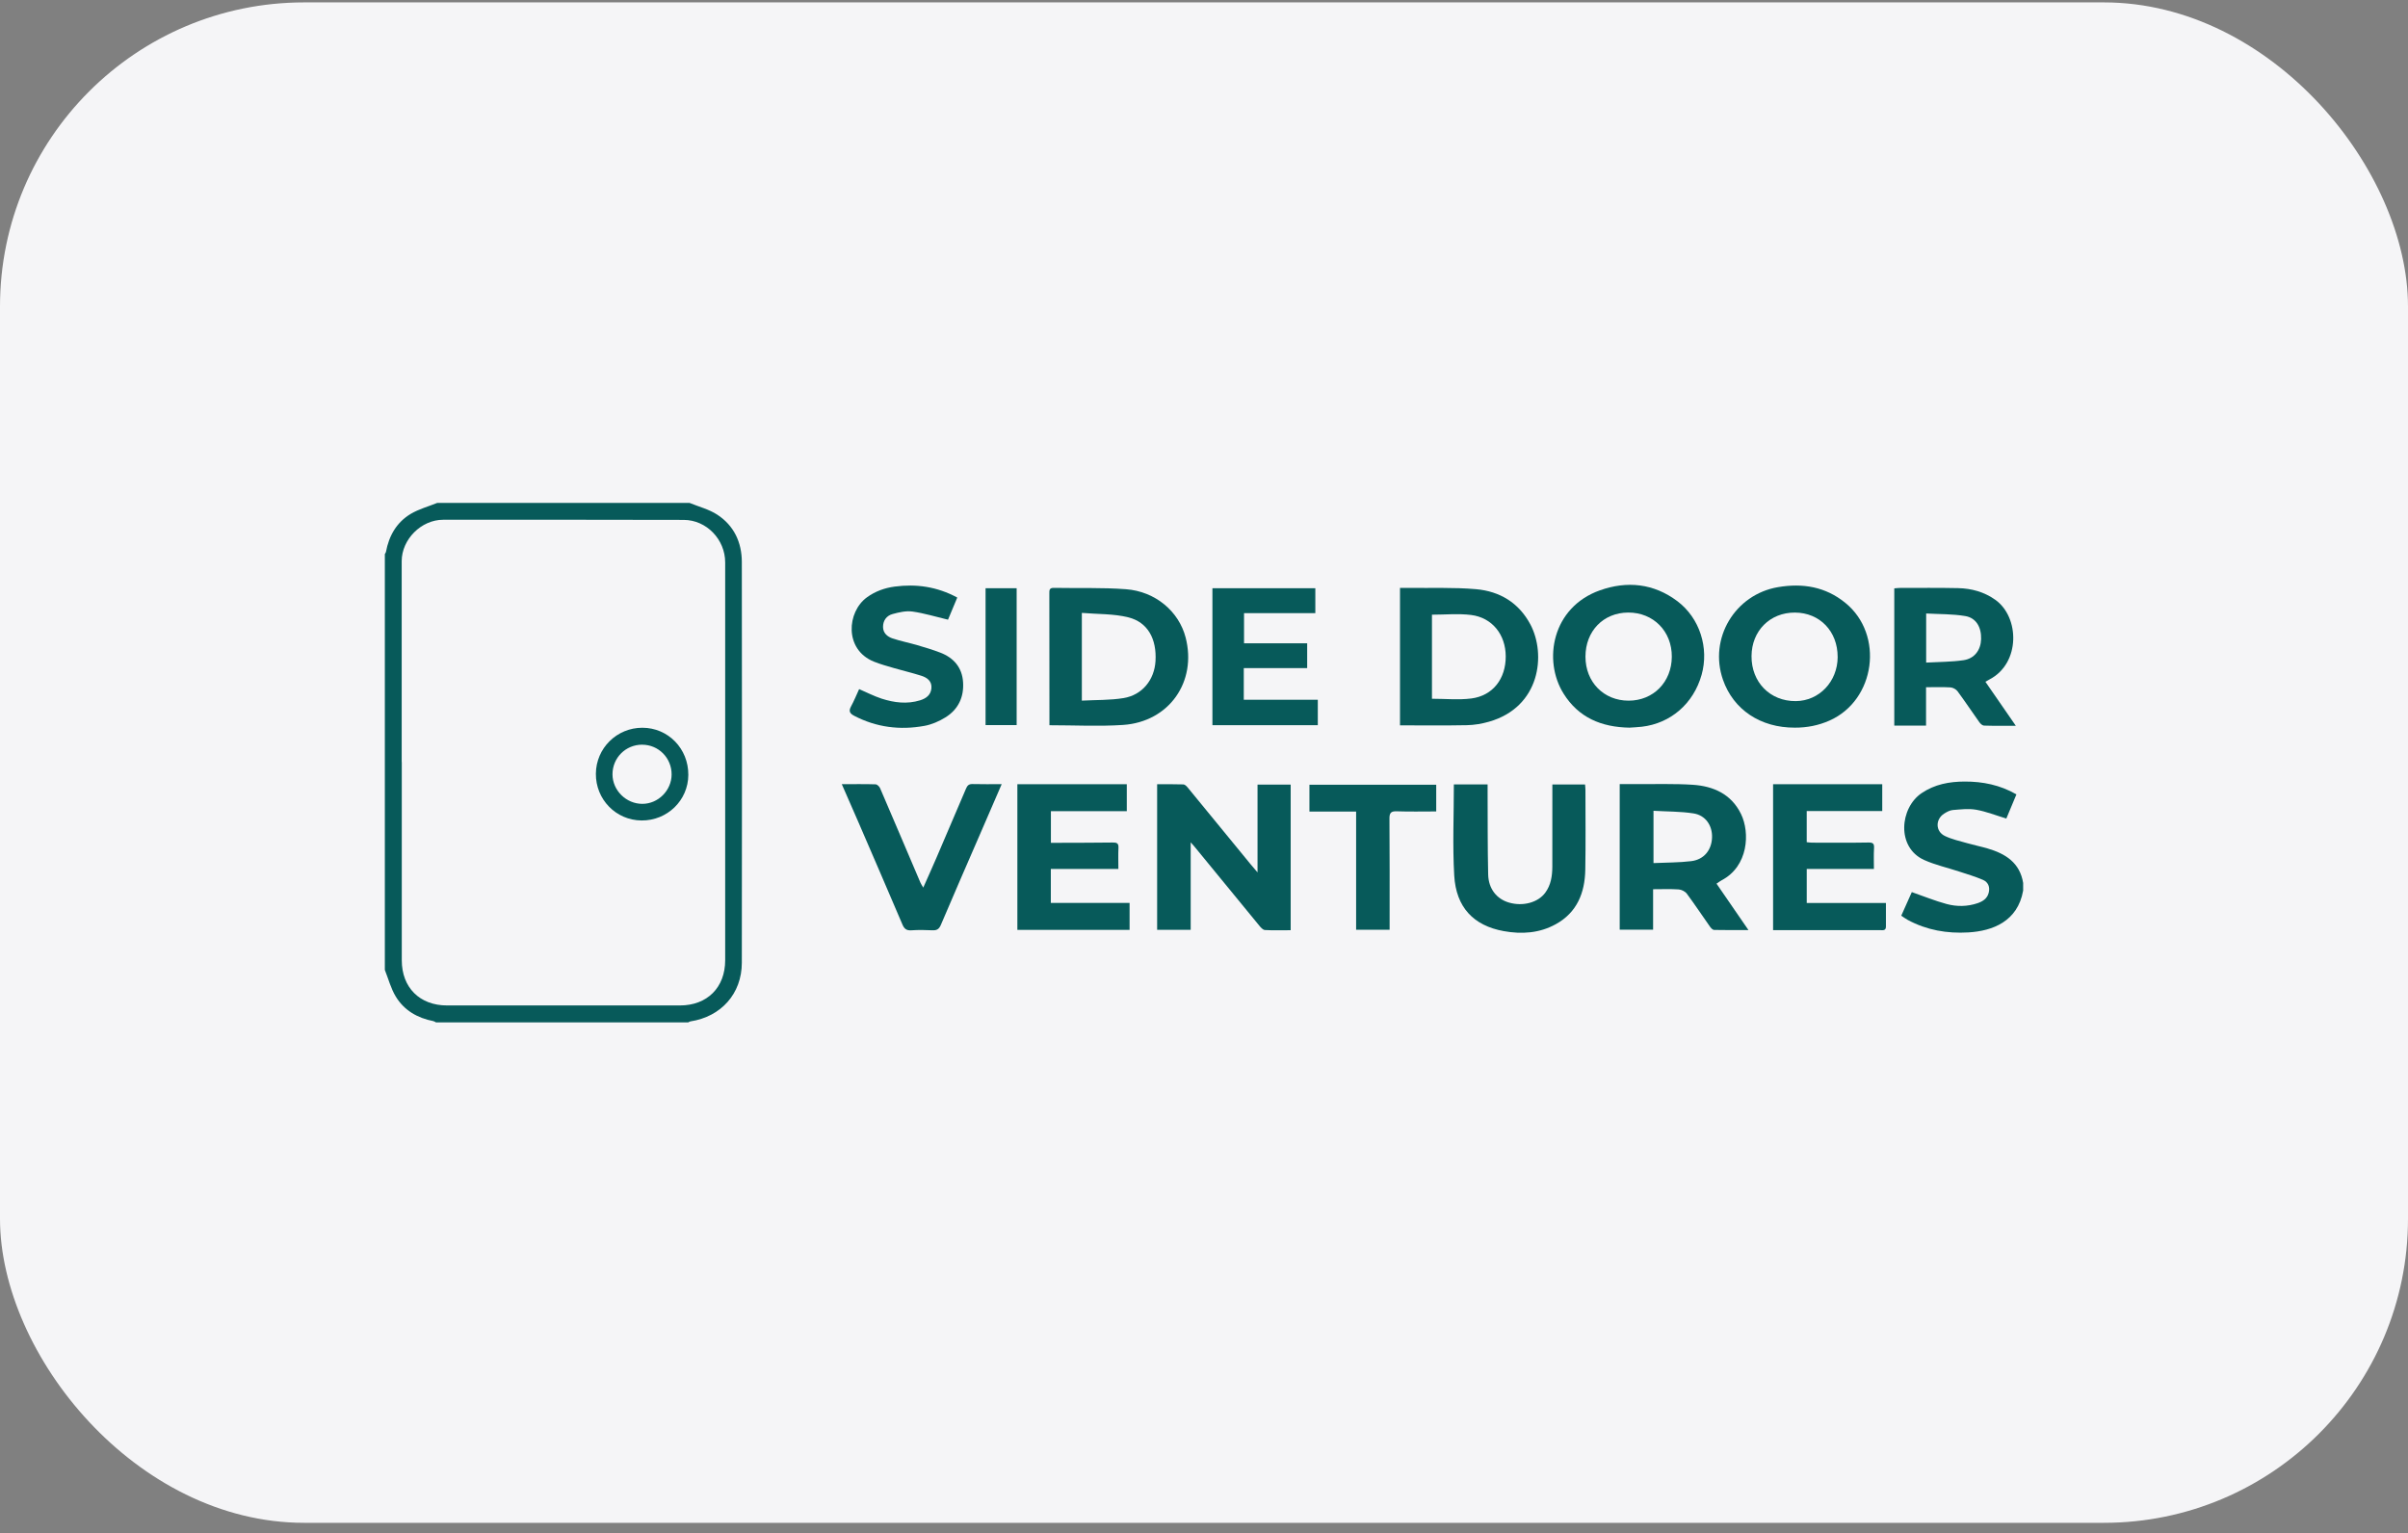 <svg width="190" height="121" viewBox="0 0 190 121" fill="none" xmlns="http://www.w3.org/2000/svg">
<rect x="0" y="0" width="190" height="121" fill="#808080" stroke="none"/>
<rect y="0.189" width="190" height="120" rx="24" fill="#F5F5F7"/>
<g clip-path="url(#clip0_1035_3376)">
<path d="M54.402 39.69C55.14 39.994 55.946 40.194 56.6 40.624C57.912 41.483 58.531 42.802 58.533 44.356C58.547 54.9 58.549 65.441 58.533 75.985C58.529 78.43 56.895 80.244 54.478 80.613C54.416 80.622 54.359 80.665 54.301 80.694H34.404C34.334 80.66 34.269 80.608 34.197 80.593C32.944 80.35 31.891 79.747 31.229 78.655C30.84 78.014 30.646 77.256 30.365 76.552C30.365 65.61 30.365 54.67 30.365 43.729C30.395 43.672 30.442 43.621 30.453 43.562C30.687 42.289 31.292 41.227 32.408 40.558C33.052 40.176 33.803 39.973 34.505 39.69C41.136 39.69 47.769 39.69 54.4 39.69H54.402ZM31.695 60.14H31.702C31.702 65.358 31.702 70.573 31.702 75.791C31.702 77.942 33.119 79.355 35.27 79.355C41.397 79.355 47.522 79.355 53.648 79.355C55.806 79.355 57.219 77.935 57.219 75.789C57.219 65.322 57.219 54.853 57.219 44.386C57.219 42.577 55.745 41.038 53.95 41.033C47.623 41.02 41.296 41.015 34.967 41.022C33.234 41.022 31.697 42.572 31.695 44.289C31.691 49.574 31.695 54.857 31.695 60.142V60.14Z" fill="#075A5A"/>
<path d="M159.632 70.297C159.198 72.729 157.225 73.478 155.308 73.591C153.636 73.69 152.029 73.413 150.538 72.61C150.364 72.515 150.205 72.396 150.016 72.272C150.313 71.606 150.601 70.965 150.848 70.409C151.78 70.733 152.673 71.1 153.6 71.35C154.401 71.566 155.236 71.557 156.039 71.284C156.446 71.145 156.799 70.922 156.916 70.461C157.033 70.004 156.871 69.622 156.469 69.446C155.859 69.181 155.215 68.994 154.581 68.785C153.661 68.481 152.7 68.269 151.822 67.874C149.617 66.879 149.903 63.765 151.618 62.602C152.655 61.898 153.807 61.688 155.015 61.684C156.444 61.679 157.81 61.952 159.103 62.696C158.827 63.358 158.559 64.001 158.307 64.604C157.495 64.359 156.727 64.051 155.931 63.909C155.332 63.803 154.696 63.882 154.081 63.931C153.845 63.952 153.6 64.087 153.393 64.219C152.698 64.672 152.711 65.619 153.458 65.979C154.009 66.245 154.628 66.377 155.222 66.548C155.753 66.701 156.298 66.809 156.829 66.965C158.239 67.379 159.373 68.085 159.634 69.687V70.292L159.632 70.297Z" fill="#075A5A"/>
<path d="M91.302 73.39V61.897C92.009 61.897 92.693 61.886 93.374 61.909C93.491 61.913 93.629 62.05 93.716 62.158C95.381 64.181 97.04 66.208 98.698 68.236C98.844 68.413 98.997 68.589 99.224 68.854V61.927H101.839V73.417C101.139 73.417 100.471 73.44 99.803 73.402C99.647 73.393 99.479 73.199 99.359 73.053C97.64 70.965 95.928 68.87 94.214 66.778C94.153 66.703 94.088 66.636 93.95 66.483V73.388H91.3L91.302 73.39Z" fill="#075A5A"/>
<path d="M130.436 70.184V73.377H127.801V61.884C128.318 61.884 128.82 61.882 129.322 61.884C130.735 61.895 132.152 61.846 133.559 61.938C135.199 62.046 136.607 62.671 137.375 64.249C138.092 65.722 137.953 68.375 135.84 69.478C135.71 69.545 135.593 69.642 135.44 69.743C136.27 70.951 137.084 72.135 137.96 73.406C137.001 73.406 136.121 73.415 135.244 73.395C135.134 73.393 135.001 73.244 134.922 73.134C134.312 72.27 133.727 71.386 133.097 70.535C132.965 70.357 132.679 70.213 132.454 70.198C131.804 70.153 131.151 70.182 130.433 70.182L130.436 70.184ZM130.469 68.119C131.507 68.071 132.483 68.083 133.446 67.966C134.454 67.842 135.053 67.09 135.086 66.098C135.118 65.164 134.58 64.348 133.628 64.199C132.598 64.037 131.538 64.055 130.467 63.992V68.121L130.469 68.119Z" fill="#075A5A"/>
<path d="M82.804 57.241C82.804 56.879 82.804 56.561 82.804 56.244C82.804 53.114 82.804 49.987 82.797 46.857C82.797 46.607 82.777 46.391 83.144 46.398C85.043 46.434 86.951 46.362 88.841 46.504C91.174 46.679 93.017 48.259 93.55 50.313C94.457 53.812 92.243 56.975 88.609 57.216C86.703 57.342 84.784 57.239 82.804 57.239V57.241ZM85.362 48.373V55.297C86.485 55.236 87.585 55.272 88.652 55.096C90.132 54.853 91.088 53.654 91.174 52.172C91.275 50.43 90.564 49.107 89.032 48.724C87.866 48.432 86.618 48.481 85.362 48.373Z" fill="#075A5A"/>
<path d="M110.465 57.248V46.399C110.706 46.399 110.919 46.397 111.131 46.399C112.913 46.424 114.702 46.347 116.472 46.502C118.344 46.667 119.852 47.578 120.761 49.299C121.994 51.637 121.551 55.804 117.48 56.963C116.92 57.122 116.328 57.224 115.748 57.235C114.002 57.271 112.256 57.248 110.465 57.248ZM112.987 55.149C114.058 55.149 115.091 55.255 116.094 55.127C117.791 54.908 118.815 53.572 118.808 51.799C118.801 50.087 117.739 48.741 116.07 48.536C115.066 48.413 114.036 48.514 112.987 48.514V55.151V55.149Z" fill="#075A5A"/>
<path d="M151.97 57.268H149.466V46.436C149.612 46.425 149.758 46.403 149.905 46.403C151.437 46.403 152.969 46.385 154.499 46.418C155.554 46.441 156.551 46.711 157.433 47.336C159.364 48.706 159.427 52.34 156.994 53.616C156.893 53.67 156.794 53.728 156.655 53.807C157.449 54.955 158.227 56.084 159.055 57.281C158.167 57.281 157.354 57.295 156.542 57.268C156.414 57.263 156.256 57.115 156.171 56.991C155.595 56.183 155.048 55.358 154.459 54.559C154.342 54.401 154.096 54.266 153.901 54.253C153.282 54.215 152.661 54.239 151.972 54.239V57.268H151.97ZM151.979 52.295C153.001 52.237 153.975 52.246 154.929 52.106C155.802 51.978 156.292 51.298 156.317 50.441C156.344 49.508 155.93 48.77 155.071 48.623C154.065 48.452 153.023 48.479 151.981 48.419V52.295H151.979Z" fill="#075A5A"/>
<path d="M141.619 57.43C138.91 57.441 136.771 56.013 135.947 53.646C134.815 50.39 136.894 46.916 140.292 46.34C142.247 46.009 144.04 46.306 145.606 47.582C148.684 50.088 147.985 55.254 144.362 56.868C143.487 57.257 142.573 57.435 141.622 57.43H141.619ZM144.997 51.848C145.001 49.825 143.59 48.358 141.631 48.347C139.662 48.336 138.213 49.787 138.202 51.783C138.188 53.846 139.669 55.351 141.694 55.335C143.545 55.32 144.992 53.792 144.999 51.85L144.997 51.848Z" fill="#075A5A"/>
<path d="M128.596 57.431C126.332 57.397 124.546 56.62 123.374 54.748C121.729 52.125 122.458 47.938 126.233 46.594C128.382 45.83 130.486 46.045 132.349 47.447C134.122 48.784 134.862 51.146 134.261 53.266C133.622 55.532 131.827 57.091 129.545 57.358C129.194 57.399 128.841 57.41 128.596 57.428V57.431ZM128.477 48.345C126.512 48.349 125.097 49.81 125.099 51.83C125.099 53.831 126.544 55.302 128.504 55.3C130.459 55.3 131.903 53.826 131.912 51.83C131.921 49.821 130.459 48.34 128.474 48.345H128.477Z" fill="#075A5A"/>
<path d="M147.857 68.584H142.558V71.266H148.807C148.807 71.932 148.809 72.532 148.807 73.133C148.804 73.482 148.539 73.41 148.332 73.41C146.296 73.41 144.259 73.41 142.223 73.41C141.467 73.41 140.709 73.41 139.903 73.41V61.895H148.516V64.01H142.556V66.469C142.696 66.482 142.842 66.507 142.986 66.507C144.466 66.507 145.949 66.523 147.43 66.496C147.81 66.489 147.889 66.602 147.868 66.953C147.837 67.47 147.859 67.99 147.859 68.582L147.857 68.584Z" fill="#075A5A"/>
<path d="M80.277 61.895H88.908V64.023H82.92V66.518C83.172 66.518 83.418 66.518 83.663 66.518C85.042 66.514 86.421 66.514 87.801 66.496C88.107 66.491 88.269 66.548 88.251 66.905C88.224 67.441 88.244 67.979 88.244 68.582H82.914V71.261H89.128V73.39H80.274V61.895H80.277Z" fill="#075A5A"/>
<path d="M117.377 61.911C117.377 62.086 117.377 62.251 117.377 62.413C117.388 64.615 117.372 66.818 117.422 69.021C117.449 70.159 118.106 70.963 119.078 71.239C120.162 71.55 121.348 71.239 121.924 70.461C122.374 69.853 122.48 69.138 122.484 68.407C122.491 66.472 122.487 64.539 122.487 62.604C122.487 62.388 122.487 62.172 122.487 61.915H125.067C125.076 62.048 125.097 62.192 125.097 62.338C125.097 64.44 125.124 66.544 125.085 68.645C125.052 70.459 124.44 72.011 122.761 72.94C121.47 73.656 120.063 73.746 118.644 73.487C116.27 73.055 114.891 71.613 114.744 69.106C114.607 66.73 114.715 64.339 114.715 61.909H117.377V61.911Z" fill="#075A5A"/>
<path d="M98.139 52.73V55.228H103.98V57.235H95.664V46.426H103.784V48.392H98.159V50.773H103.141V52.73H98.141H98.139Z" fill="#075A5A"/>
<path d="M66.42 61.89C67.379 61.89 68.234 61.876 69.089 61.903C69.213 61.908 69.386 62.074 69.442 62.207C70.511 64.689 71.564 67.175 72.624 69.659C72.675 69.781 72.754 69.888 72.849 70.053C73.2 69.258 73.539 68.514 73.863 67.76C74.653 65.926 75.438 64.093 76.217 62.254C76.318 62.016 76.428 61.874 76.725 61.881C77.481 61.903 78.237 61.888 79.038 61.888C78.435 63.28 77.844 64.646 77.254 66.01C76.246 68.334 75.231 70.656 74.241 72.989C74.097 73.329 73.924 73.439 73.573 73.423C73.019 73.396 72.462 73.387 71.908 73.425C71.523 73.453 71.348 73.304 71.204 72.964C70.054 70.262 68.888 67.567 67.723 64.871C67.305 63.904 66.879 62.941 66.418 61.885L66.42 61.89Z" fill="#075A5A"/>
<path d="M75.531 47.163C75.264 47.804 75.014 48.405 74.802 48.909C73.839 48.68 72.928 48.398 71.997 48.266C71.49 48.194 70.932 48.326 70.424 48.464C69.954 48.592 69.67 48.977 69.675 49.485C69.679 49.973 70.026 50.255 70.433 50.39C71.067 50.601 71.729 50.729 72.372 50.918C72.982 51.096 73.592 51.278 74.186 51.506C75.25 51.913 75.914 52.678 75.99 53.837C76.069 55.016 75.61 55.995 74.598 56.62C74.094 56.933 73.513 57.187 72.933 57.29C71.013 57.639 69.157 57.41 67.402 56.496C67.044 56.309 66.95 56.123 67.15 55.754C67.389 55.313 67.578 54.845 67.789 54.388C68.381 54.642 68.959 54.944 69.569 55.142C70.554 55.459 71.567 55.589 72.593 55.274C73.081 55.124 73.448 54.849 73.493 54.311C73.538 53.762 73.158 53.481 72.705 53.337C72.003 53.11 71.283 52.946 70.575 52.739C70.028 52.579 69.474 52.43 68.948 52.217C66.59 51.258 66.828 48.281 68.408 47.141C69.069 46.664 69.803 46.403 70.59 46.297C72.298 46.07 73.936 46.301 75.531 47.161V47.163Z" fill="#075A5A"/>
<path d="M113.323 61.937V64.043C112.268 64.043 111.244 64.068 110.222 64.032C109.752 64.014 109.628 64.155 109.633 64.619C109.655 67.31 109.646 70.003 109.646 72.694C109.646 72.91 109.646 73.126 109.646 73.378H107.003V64.054H103.319V61.937H113.323Z" fill="#075A5A"/>
<path d="M80.217 46.426V57.228H77.765V46.426H80.217Z" fill="#075A5A"/>
<path d="M54.311 61.163C54.3 63.17 52.651 64.774 50.617 64.756C48.601 64.738 46.999 63.096 47.017 61.064C47.032 59.052 48.67 57.435 50.687 57.437C52.721 57.441 54.325 59.088 54.311 61.161V61.163ZM50.671 58.773C49.368 58.773 48.331 59.808 48.328 61.109C48.328 62.378 49.404 63.444 50.684 63.444C51.935 63.444 52.99 62.382 52.993 61.125C52.997 59.822 51.962 58.776 50.671 58.776V58.773Z" fill="#075A5A"/>
</g>
<defs>
<clipPath id="clip0_1035_3376">
<rect width="129.269" height="41.002" fill="white" transform="translate(30.365 39.688)"/>
</clipPath>
</defs>
</svg>
